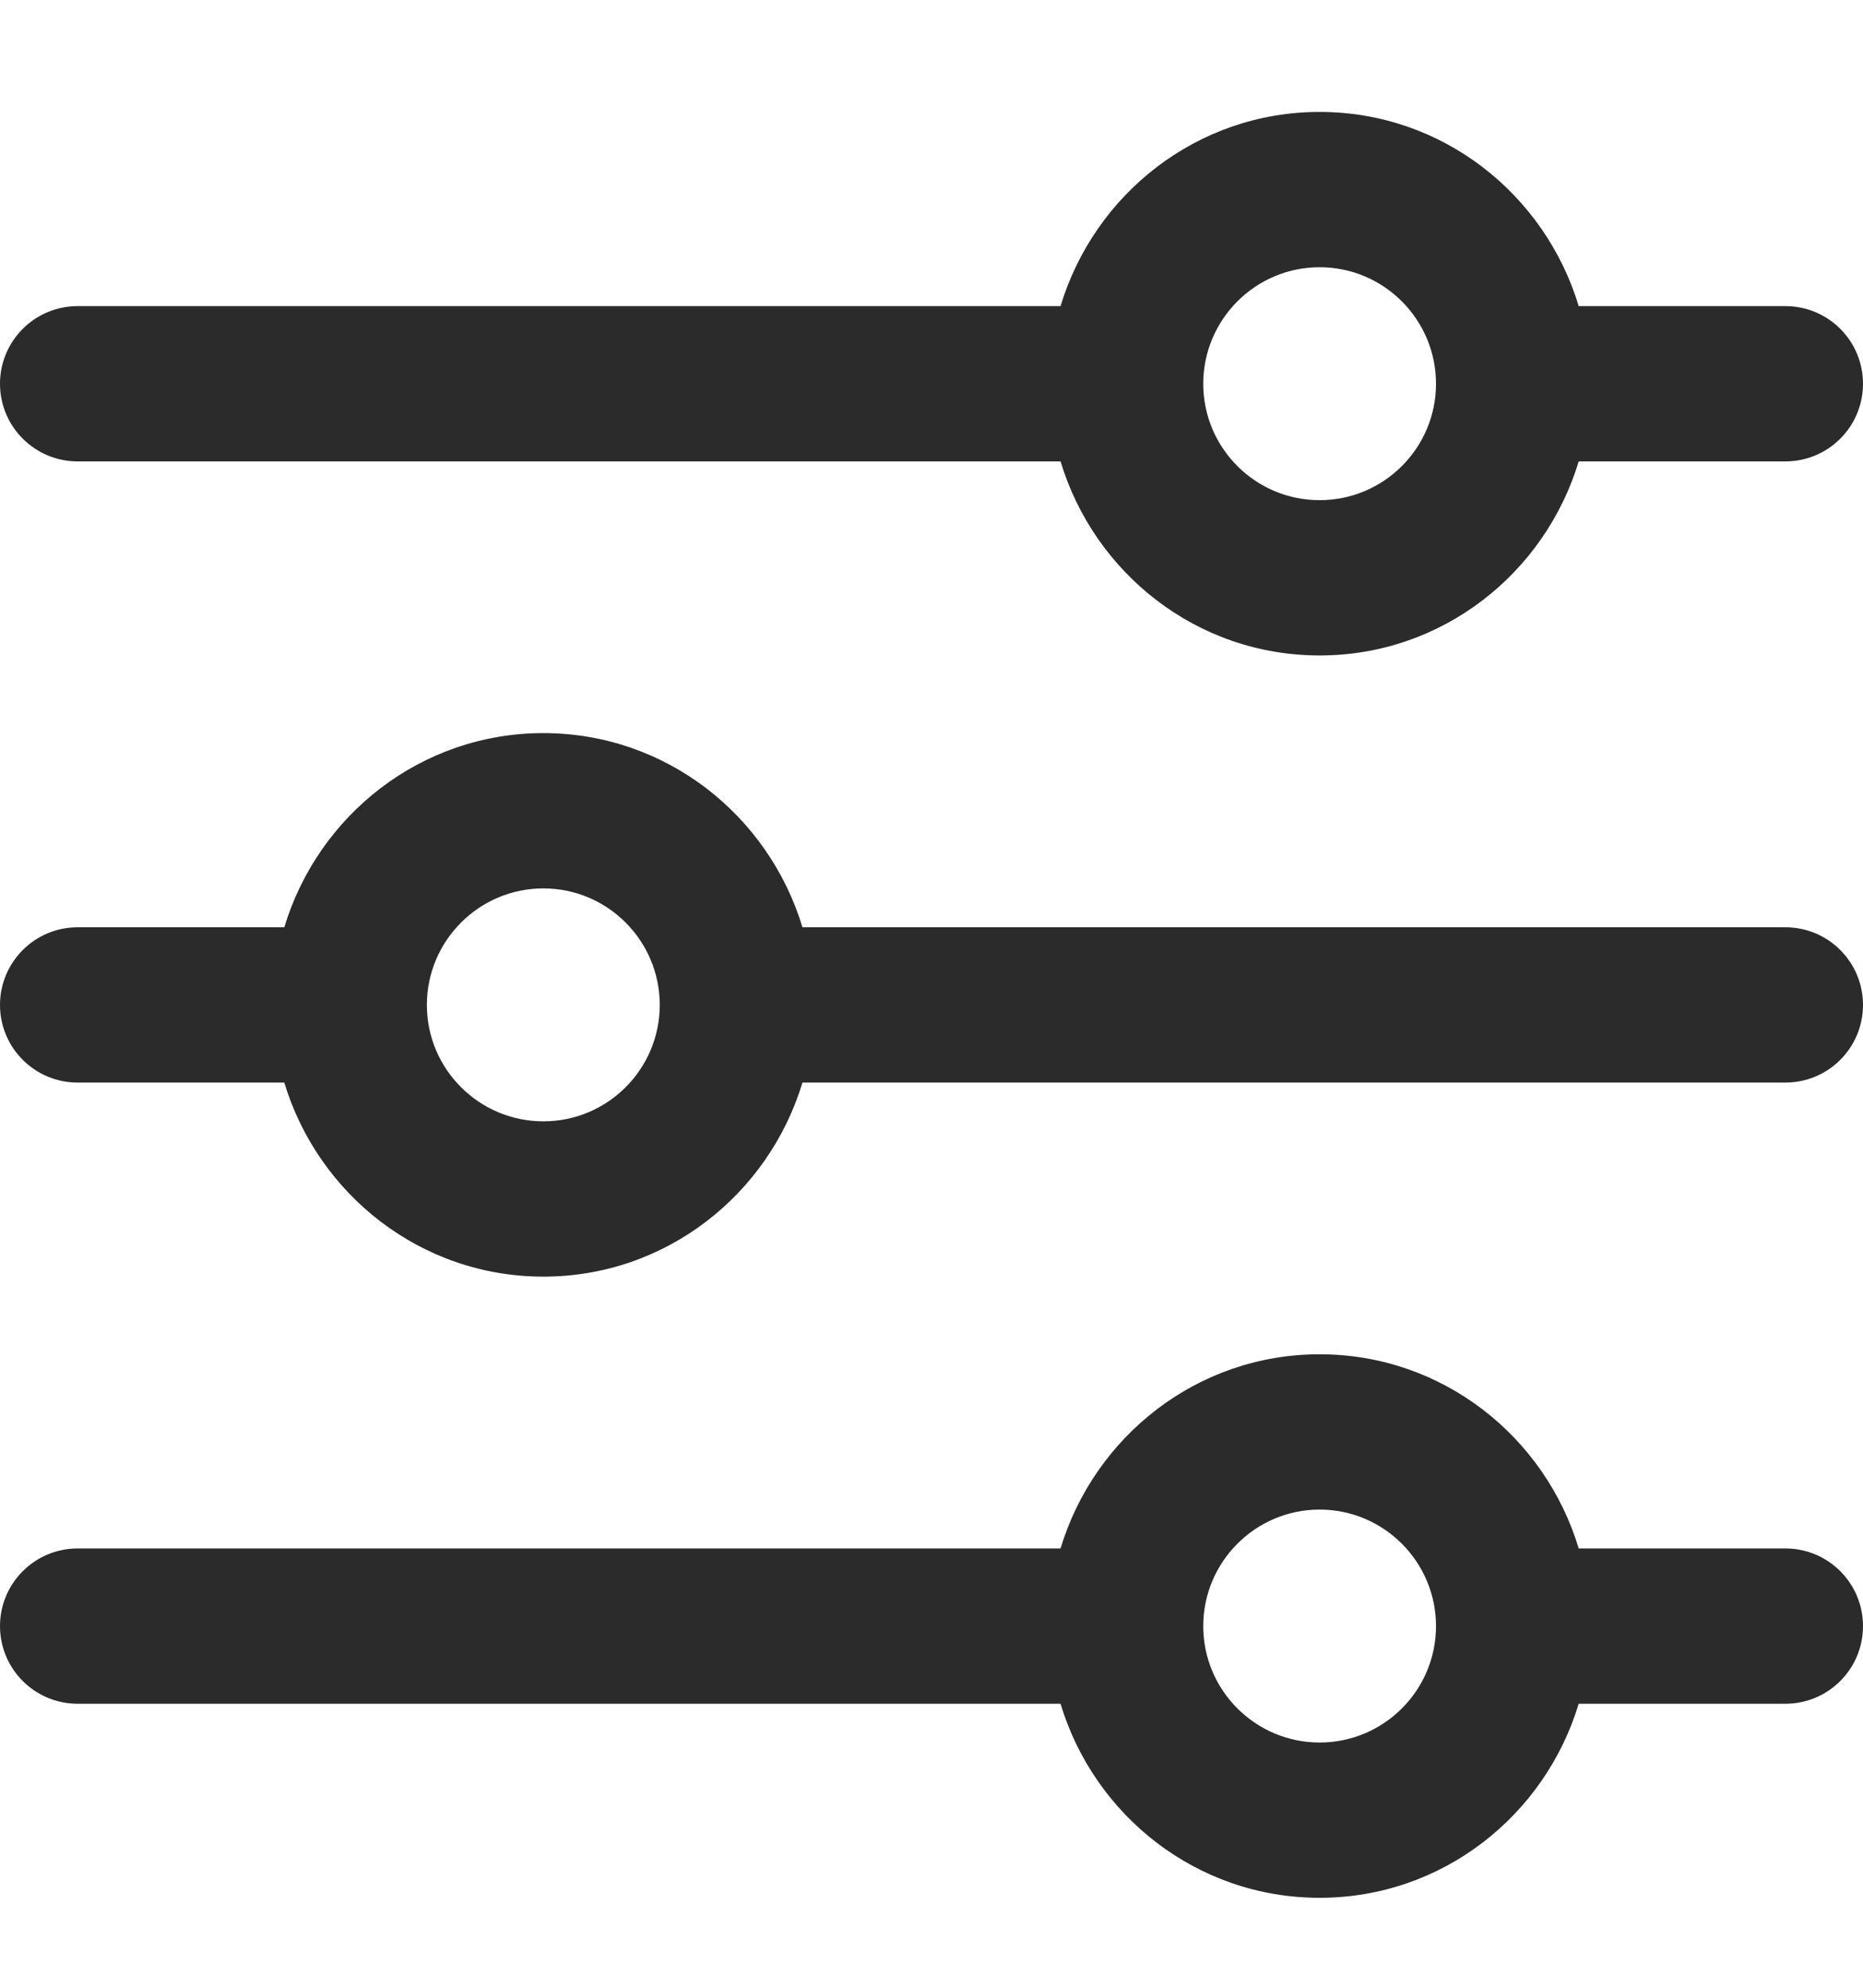 <svg width="15" height="16" viewBox="0 0 15 16" fill="none" xmlns="http://www.w3.org/2000/svg">
<g clip-path="url(#clip0)">
<path d="M14.375 12.464H12.711C12.44 11.563 11.613 10.901 10.625 10.901C9.638 10.901 8.811 11.563 8.539 12.464H0.625C0.28 12.464 0 12.744 0 13.089C0 13.434 0.28 13.714 0.625 13.714H8.539C8.81 14.614 9.637 15.276 10.625 15.276C11.613 15.276 12.439 14.614 12.711 13.714H14.375C14.721 13.714 15 13.434 15 13.089C15 12.744 14.721 12.464 14.375 12.464ZM10.625 14.026C10.108 14.026 9.688 13.606 9.688 13.089C9.688 12.572 10.108 12.151 10.625 12.151C11.142 12.151 11.562 12.572 11.562 13.089C11.562 13.606 11.142 14.026 10.625 14.026Z" fill="#2B2B2B"/>
<path d="M14.375 2.464H12.711C12.439 1.563 11.613 0.901 10.625 0.901C9.638 0.901 8.811 1.563 8.539 2.464H0.625C0.28 2.464 0 2.744 0 3.089C0 3.434 0.28 3.714 0.625 3.714H8.539C8.811 4.614 9.637 5.276 10.625 5.276C11.613 5.276 12.439 4.614 12.711 3.714H14.375C14.721 3.714 15 3.434 15 3.089C15 2.744 14.721 2.464 14.375 2.464ZM10.625 4.026C10.108 4.026 9.688 3.606 9.688 3.089C9.688 2.572 10.108 2.151 10.625 2.151C11.142 2.151 11.562 2.572 11.562 3.089C11.562 3.606 11.142 4.026 10.625 4.026Z" fill="#2B2B2B"/>
<path d="M14.375 7.464H6.461C6.189 6.563 5.362 5.901 4.375 5.901C3.388 5.901 2.561 6.563 2.289 7.464H0.625C0.28 7.464 0 7.744 0 8.089C0 8.434 0.28 8.714 0.625 8.714H2.289C2.561 9.614 3.388 10.276 4.375 10.276C5.362 10.276 6.189 9.614 6.461 8.714H14.375C14.721 8.714 15 8.434 15 8.089C15 7.744 14.721 7.464 14.375 7.464ZM4.375 9.026C3.858 9.026 3.437 8.606 3.437 8.089C3.437 7.572 3.858 7.151 4.375 7.151C4.892 7.151 5.312 7.572 5.312 8.089C5.312 8.606 4.892 9.026 4.375 9.026Z" fill="#2B2B2B"/>
</g>
<defs>
<clipPath id="clip0">
<rect width="15" height="15" fill="white" transform="translate(0 0.589)"/>
</clipPath>
</defs>
</svg>
